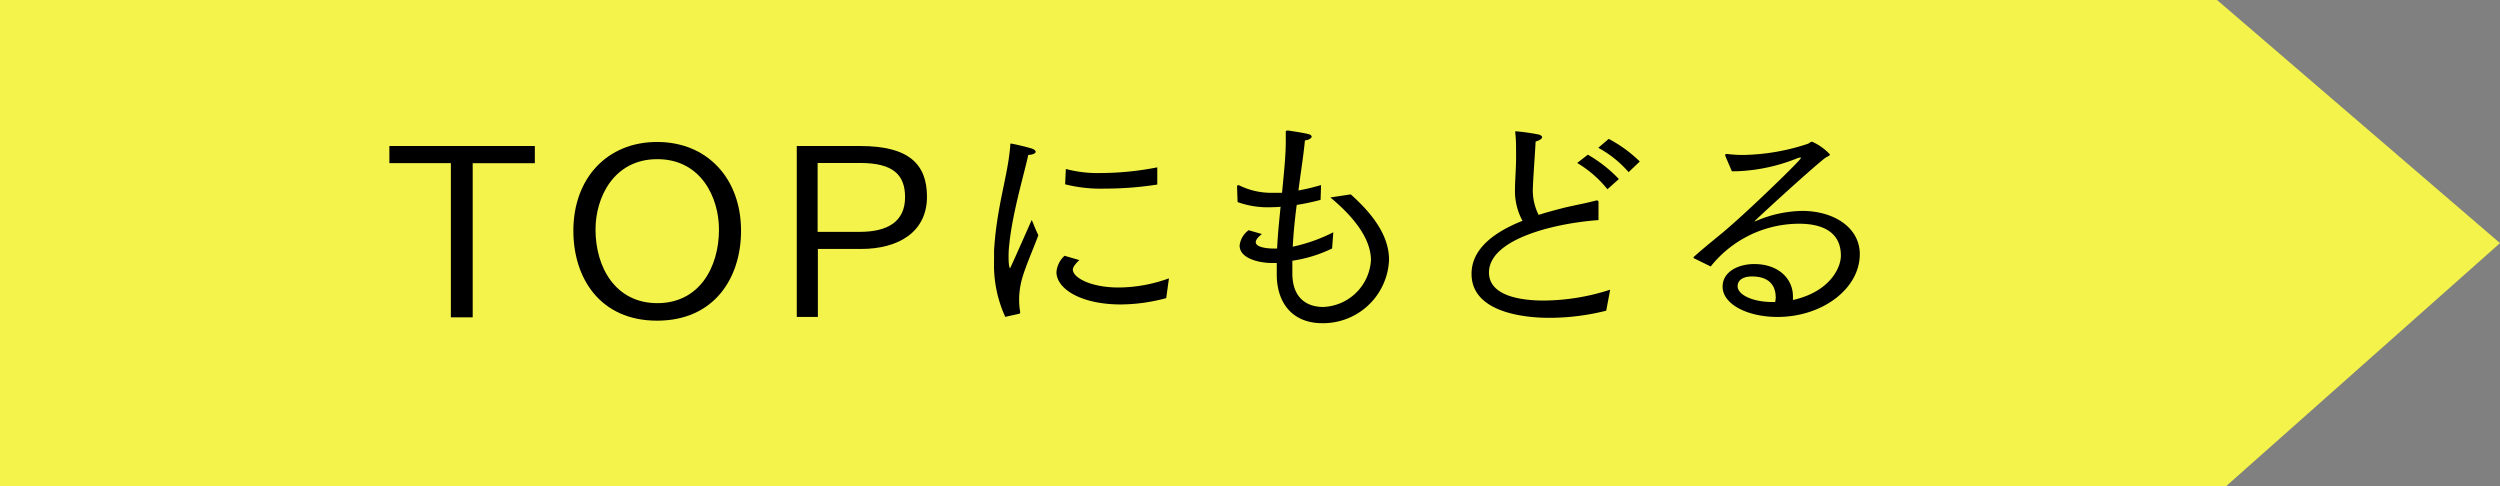 <svg xmlns="http://www.w3.org/2000/svg" viewBox="0 0 308.18 59.93"><rect x="0" y="0" width="308.18" height="59.93" fill="#808080" stroke="none"/><defs><style>.cls-1{fill:#ffff45;opacity:0.9;}</style></defs><g id="レイヤー_2" data-name="レイヤー 2"><g id="はいけいなど"><polygon class="cls-1" points="0 0 0 59.93 274.42 59.93 308.18 29.97 273.3 0 0 0"/><path d="M55.58,20.11H48V18H65.93v2.12H58.27v19H55.58Z"/><path d="M70.68,28.44C70.68,22,74.82,17.5,81,17.5S91.35,22,91.35,28.44C91.35,34.32,88,39.53,81,39.53S70.68,34.32,70.68,28.44Zm17.95-.15c0-3.93-2.21-8.67-7.6-8.67s-7.62,4.74-7.62,8.67c0,4.69,2.48,9.08,7.62,9.08S88.63,33,88.63,28.29Z"/><path d="M98.22,18h7.84c6.06,0,8.21,2.3,8.21,6.26,0,4.28-3.43,6.43-8.15,6.43h-5.3v8.38h-2.6ZM106,28.58c3.4,0,5.57-1.25,5.57-4.27,0-2.71-1.41-4.22-5.54-4.22h-5.24v8.49Z"/><path d="M123.92,39.06a15.35,15.35,0,0,1-1.38-6.84c0-.44,0-.9,0-1.34.34-5.59,1.75-9.34,2-13,0-.15,0-.18.09-.18s1.63.32,2.55.61c.3.09.49.26.49.41s-.28.35-.92.38c-.37,1.89-1.93,7-2.33,11a12.13,12.13,0,0,0-.09,1.6c0,1,.12,1.36.18,1.36s2.64-5.9,2.67-5.93.46,1.16.82,1.86c-.58,1.6-1.53,3.7-2,5.33a9.69,9.69,0,0,0-.37,2.62,8.89,8.89,0,0,0,.13,1.51v.06a.16.16,0,0,1-.13.17Zm9.13-7c-.4.38-.8.85-.8,1.17,0,1,2.23,2.21,5.63,2.21a18.36,18.36,0,0,0,6.22-1.13l-.34,2.44a21.77,21.77,0,0,1-5.6.78c-4.9,0-7.93-1.92-7.93-4a3.07,3.07,0,0,1,1-2Zm-1.66-11.23a15.16,15.16,0,0,0,4.32.5,36.65,36.65,0,0,0,6.95-.7v2.12a41.88,41.88,0,0,1-6.43.5,18,18,0,0,1-4.93-.53Z"/><path d="M155.56,28.85c-.55.43-.76.75-.76,1,0,.79,2.11.79,2.2.79s.28,0,.43,0c.09-1.83.27-3.55.43-5.15-.64.06-1.26.06-1.87.06a10.91,10.91,0,0,1-3.43-.64c0-.09-.06-1.6-.06-1.89,0-.12,0-.18.12-.18a.23.23,0,0,1,.12,0,8.92,8.92,0,0,0,3.95.93c.46,0,.89,0,1.35,0,.22-2.35.46-4.45.46-6.37,0-.38,0-.76,0-1.13v-.06s0-.12.28-.12c0,0,1.8.26,2.51.44.24.06.4.17.4.32s-.28.4-.83.46c-.15,1.66-.49,3.79-.8,6.17a25.3,25.3,0,0,0,2.79-.67l-.06,1.83a28.23,28.23,0,0,1-2.94.62c-.22,1.65-.4,3.4-.49,5.15a20,20,0,0,0,5-1.78l-.15,2a16.82,16.82,0,0,1-4.9,1.51v1.54c0,3,1.71,4.16,3.82,4.16A6.14,6.14,0,0,0,169,32.08c0-3-2.69-5.82-5-7.74l2.51-.38c2.33,2.09,4.72,4.83,4.72,8.06a8.14,8.14,0,0,1-8.24,7.82c-3.64,0-5.6-2.47-5.6-6v-.14c0-.44,0-.88,0-1.28l-.58,0c-1.66,0-4-.58-4-2.15a2.7,2.7,0,0,1,1.11-1.89Z"/><path d="M198,38.3a28.9,28.9,0,0,1-6.95.88c-1.41,0-9.65-.06-9.65-5.42,0-3.17,2.94-5.21,6.28-6.54a7.69,7.69,0,0,1-.92-4c0-1.08.13-2.33.13-3.84v-.67c0-.7,0-1.49-.1-2.36V16.3c0-.11,0-.11.13-.11a25.44,25.44,0,0,1,2.69.38c.28.05.49.2.49.34s-.21.38-.8.53c-.12,2.15-.3,4.45-.33,5.53a6.71,6.71,0,0,0,.7,3.52c1.1-.35,2.21-.64,3.22-.9,1.38-.32,2.72-.56,3.89-.88h.06c.12,0,.21.06.21.18l0,2.24c-5.79.43-13.5,2.44-13.5,6.46,0,3.29,5.08,3.46,6.79,3.46a27.06,27.06,0,0,0,8.15-1.34Zm-2.26-19.23a16.84,16.84,0,0,1,3.82,3l-1.41,1.26a13.73,13.73,0,0,0-3.73-3.24Zm2.57-1.95a16.35,16.35,0,0,1,3.83,2.79l-1.38,1.31a13.32,13.32,0,0,0-3.74-3Z"/><path d="M208.89,31.87c-.09,0-.12-.09-.12-.11a.16.16,0,0,1,.09-.15c1.87-1.66,3.49-2.88,4.35-3.67,2.54-2.18,8.79-8.2,8.79-8.46,0-.06,0-.06-.09-.06a1.59,1.59,0,0,0-.28.06,22,22,0,0,1-7.5,1.63c-.22,0-.43,0-.64,0l-.8-1.87a.32.32,0,0,1,0-.17c0-.06,0-.09.12-.09h.09a15.51,15.51,0,0,0,2.06.12,26.46,26.46,0,0,0,7.8-1.34c.31-.09.4-.29.62-.29a6.61,6.61,0,0,1,2.2,1.57c0,.17-.37.26-.67.49-2.18,1.75-8.73,7.77-8.64,7.77a1.17,1.17,0,0,0,.25-.08A14.89,14.89,0,0,1,222.15,26c3.95,0,7.11,2.07,7.11,5.33,0,4.27-4.63,7.74-10.14,7.74-3.77,0-6.77-1.6-6.77-3.73,0-1.89,2-2.79,3.89-2.79,3,0,4.78,1.8,4.78,4,0,.14,0,.29,0,.43,4.5-1,5.91-3.93,5.91-5.47,0-3.05-2.51-3.93-5.11-3.93a13.94,13.94,0,0,0-10.94,5.27Zm10,4.72c0-.88-.37-2.51-2.91-2.51-1.32,0-1.78.61-1.78,1.2,0,1.07,1.87,1.95,4.29,1.95h.34A5.26,5.26,0,0,0,218.91,36.59Z"/></g></g></svg>